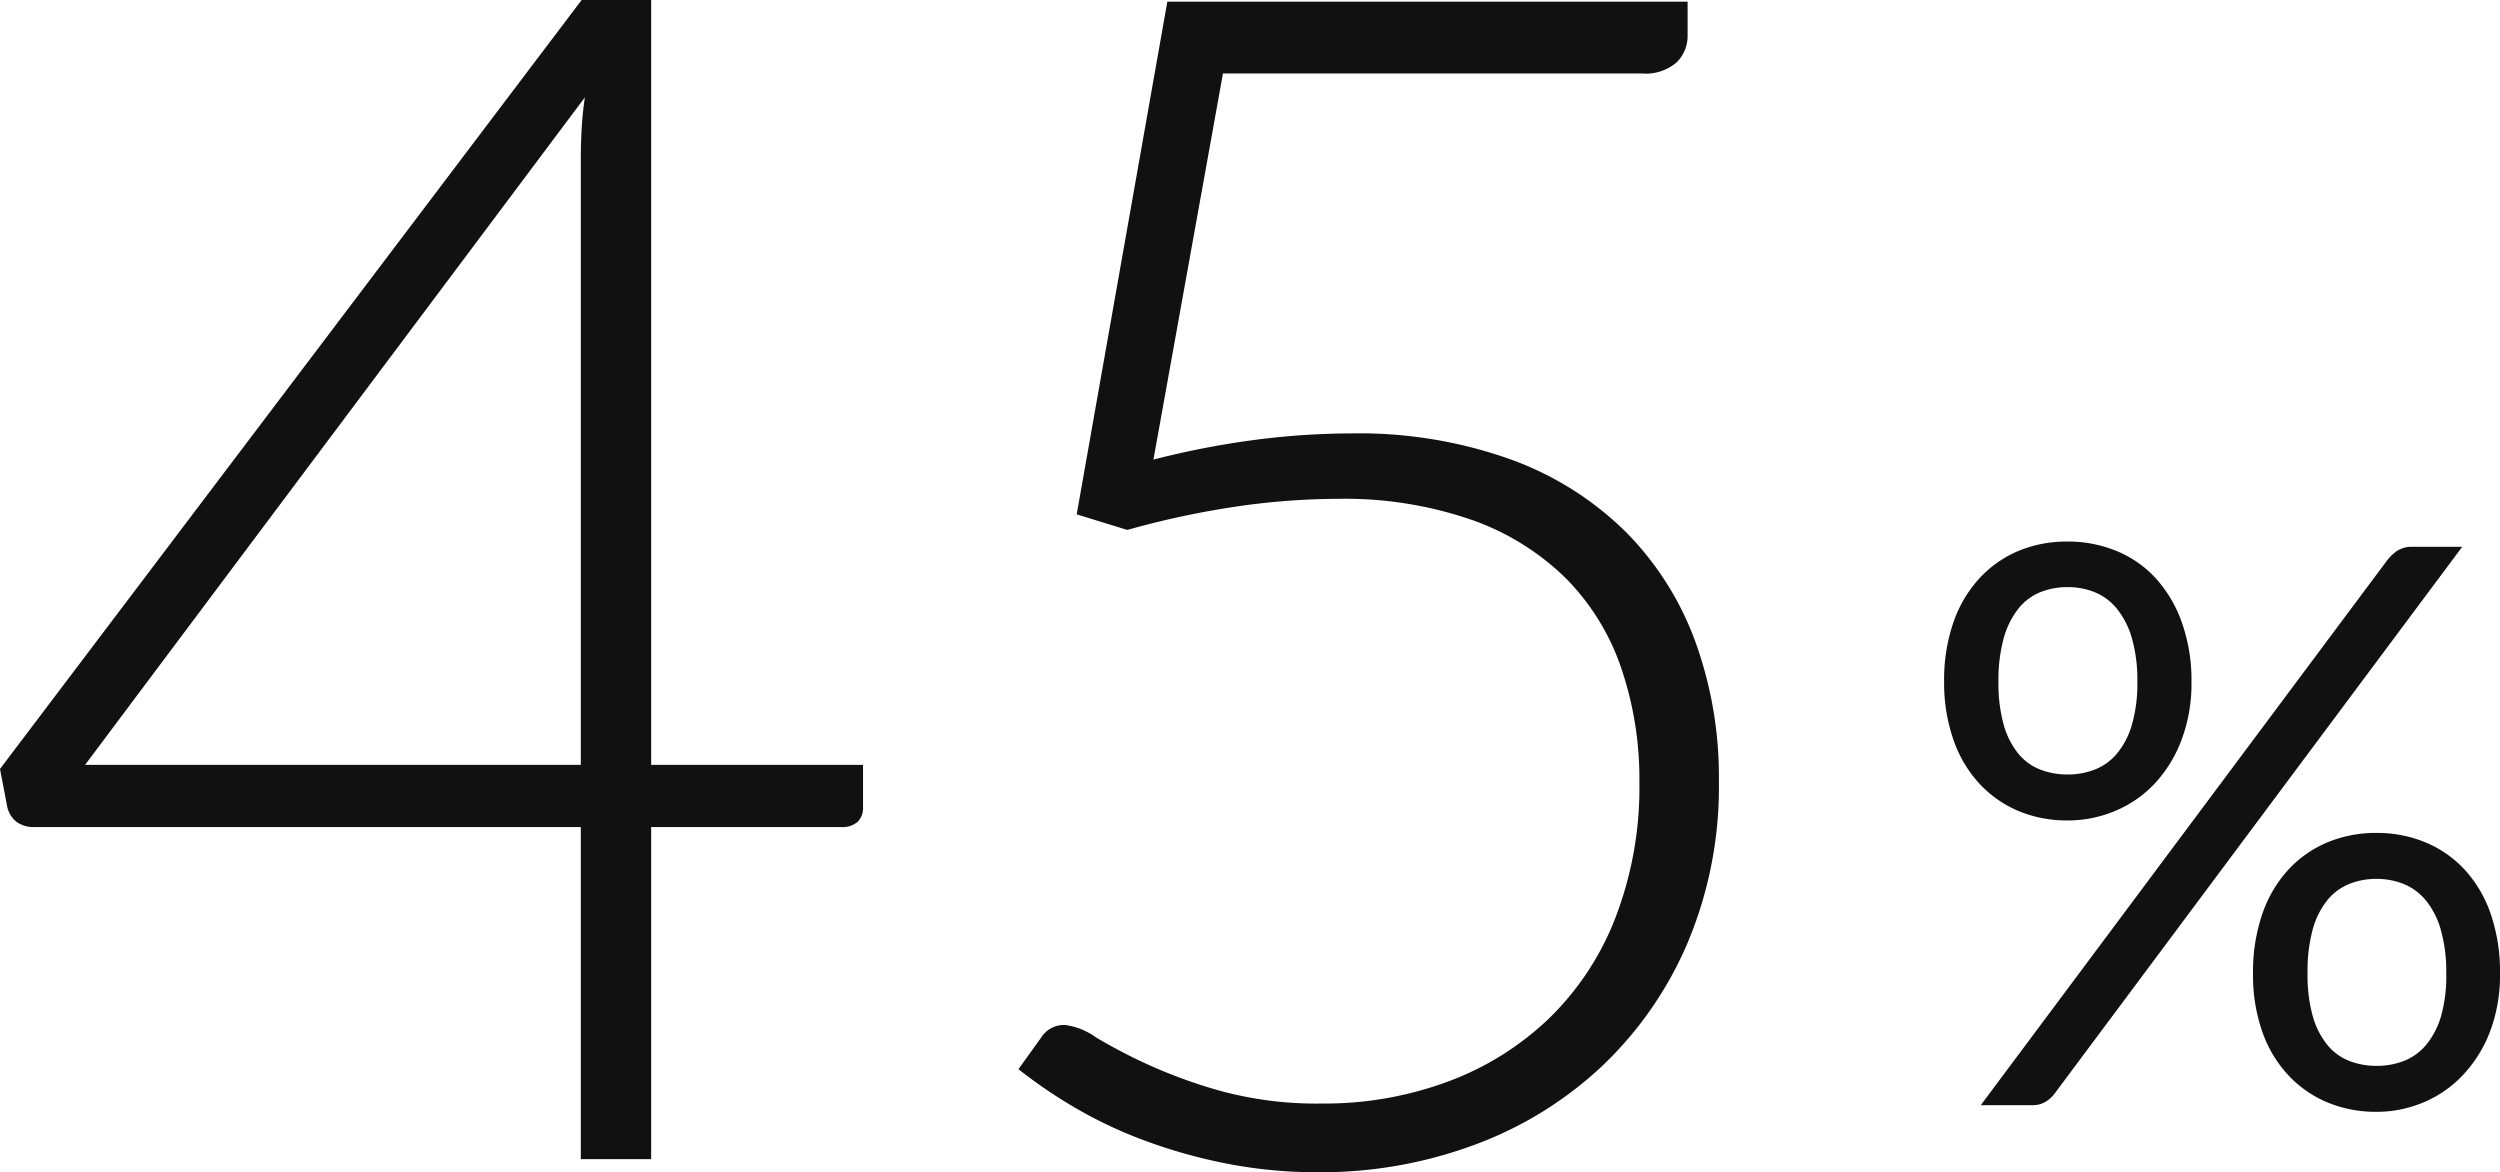 <svg xmlns="http://www.w3.org/2000/svg" width="64.178" height="30.093" viewBox="0 0 64.178 30.093">
  <g id="txt_remote" transform="translate(-926.661 -954.577)">
    <path id="パス_2137" data-name="パス 2137" d="M7.07-10.87a4.107,4.107,0,0,1-.26,1.505,3.378,3.378,0,0,1-.695,1.12A2.95,2.95,0,0,1,5.1-7.55a3.134,3.134,0,0,1-1.21.24,3.226,3.226,0,0,1-1.255-.24,2.911,2.911,0,0,1-1-.695,3.175,3.175,0,0,1-.67-1.12A4.414,4.414,0,0,1,.72-10.87,4.522,4.522,0,0,1,.96-12.4a3.22,3.22,0,0,1,.67-1.13,2.88,2.88,0,0,1,1-.7,3.226,3.226,0,0,1,1.255-.24,3.274,3.274,0,0,1,1.255.24,2.81,2.81,0,0,1,1.01.7,3.323,3.323,0,0,1,.67,1.13A4.438,4.438,0,0,1,7.07-10.87Zm-1.39,0a3.886,3.886,0,0,0-.14-1.12,2.145,2.145,0,0,0-.385-.755,1.425,1.425,0,0,0-.57-.425,1.854,1.854,0,0,0-.7-.13,1.854,1.854,0,0,0-.695.13,1.388,1.388,0,0,0-.565.425,2.136,2.136,0,0,0-.375.755,4.022,4.022,0,0,0-.135,1.12,3.925,3.925,0,0,0,.135,1.105,2.032,2.032,0,0,0,.375.74,1.38,1.38,0,0,0,.565.41,1.919,1.919,0,0,0,.695.125,1.919,1.919,0,0,0,.7-.125,1.417,1.417,0,0,0,.57-.41,2.041,2.041,0,0,0,.385-.74A3.793,3.793,0,0,0,5.68-10.87Zm6.4-3.1a1.137,1.137,0,0,1,.275-.265.693.693,0,0,1,.385-.1h1.28L3.55-.29a.8.8,0,0,1-.24.21A.654.654,0,0,1,2.98,0H1.66ZM14.99-3.38a4.067,4.067,0,0,1-.26,1.5,3.388,3.388,0,0,1-.7,1.115,2.962,2.962,0,0,1-1.01.695,3.1,3.1,0,0,1-1.2.24,3.226,3.226,0,0,1-1.255-.24A2.911,2.911,0,0,1,9.56-.765,3.182,3.182,0,0,1,8.89-1.88a4.371,4.371,0,0,1-.24-1.5,4.566,4.566,0,0,1,.24-1.535A3.213,3.213,0,0,1,9.56-6.05a2.88,2.88,0,0,1,1.005-.7,3.226,3.226,0,0,1,1.255-.24,3.237,3.237,0,0,1,1.25.24,2.869,2.869,0,0,1,1.01.7,3.213,3.213,0,0,1,.67,1.135A4.566,4.566,0,0,1,14.99-3.38Zm-1.38,0a3.939,3.939,0,0,0-.14-1.125,2.089,2.089,0,0,0-.385-.755,1.443,1.443,0,0,0-.57-.42,1.854,1.854,0,0,0-.695-.13,1.854,1.854,0,0,0-.7.13,1.405,1.405,0,0,0-.565.42,2.08,2.08,0,0,0-.375.755A4.077,4.077,0,0,0,10.05-3.38a3.872,3.872,0,0,0,.135,1.1,2.034,2.034,0,0,0,.375.735,1.38,1.38,0,0,0,.565.41,1.919,1.919,0,0,0,.7.125,1.919,1.919,0,0,0,.695-.125,1.417,1.417,0,0,0,.57-.41,2.044,2.044,0,0,0,.385-.735A3.742,3.742,0,0,0,13.61-3.38Z" transform="translate(975.849 982.949)" fill="#111"/>
    <path id="パス_2098" data-name="パス 2098" d="M18.039-10.122h5.439V-9.03a.5.5,0,0,1-.136.368.588.588,0,0,1-.431.136H18.039V0H16.233V-8.526H2.226a.749.749,0,0,1-.483-.136.694.694,0,0,1-.231-.368l-.189-.987,14.931-19.74h1.785ZM16.233-25.683q0-.357.021-.756t.084-.819L3.507-10.122H16.233Zm28.413-3.171a.955.955,0,0,1-.284.7,1.219,1.219,0,0,1-.893.283H32.718l-1.785,9.912a21.948,21.948,0,0,1,2.667-.514,19.488,19.488,0,0,1,2.415-.158,11.564,11.564,0,0,1,4.074.662,8.151,8.151,0,0,1,2.951,1.848,7.767,7.767,0,0,1,1.8,2.825,10.167,10.167,0,0,1,.609,3.57,10.34,10.34,0,0,1-.819,4.21,9.5,9.5,0,0,1-2.215,3.16A9.653,9.653,0,0,1,39.144-.357a11.324,11.324,0,0,1-3.969.693A12.086,12.086,0,0,1,32.823.116a13.564,13.564,0,0,1-2.1-.588,11.331,11.331,0,0,1-1.806-.851,12.413,12.413,0,0,1-1.449-.987l.588-.819a.687.687,0,0,1,.609-.315,1.729,1.729,0,0,1,.788.315,13.716,13.716,0,0,0,1.323.693,12.926,12.926,0,0,0,1.911.693,9.407,9.407,0,0,0,2.573.315,9.115,9.115,0,0,0,3.213-.556,7.533,7.533,0,0,0,2.593-1.607,7.256,7.256,0,0,0,1.722-2.593,9.321,9.321,0,0,0,.62-3.5,8.809,8.809,0,0,0-.472-2.94,6.03,6.03,0,0,0-1.428-2.3,6.543,6.543,0,0,0-2.415-1.491,9.964,9.964,0,0,0-3.433-.536,18.285,18.285,0,0,0-2.541.189,22.331,22.331,0,0,0-2.856.609l-1.3-.4L31.29-29.715H44.646Z" transform="translate(925.338 984.334)" fill="#111"/>
  </g>
</svg>
